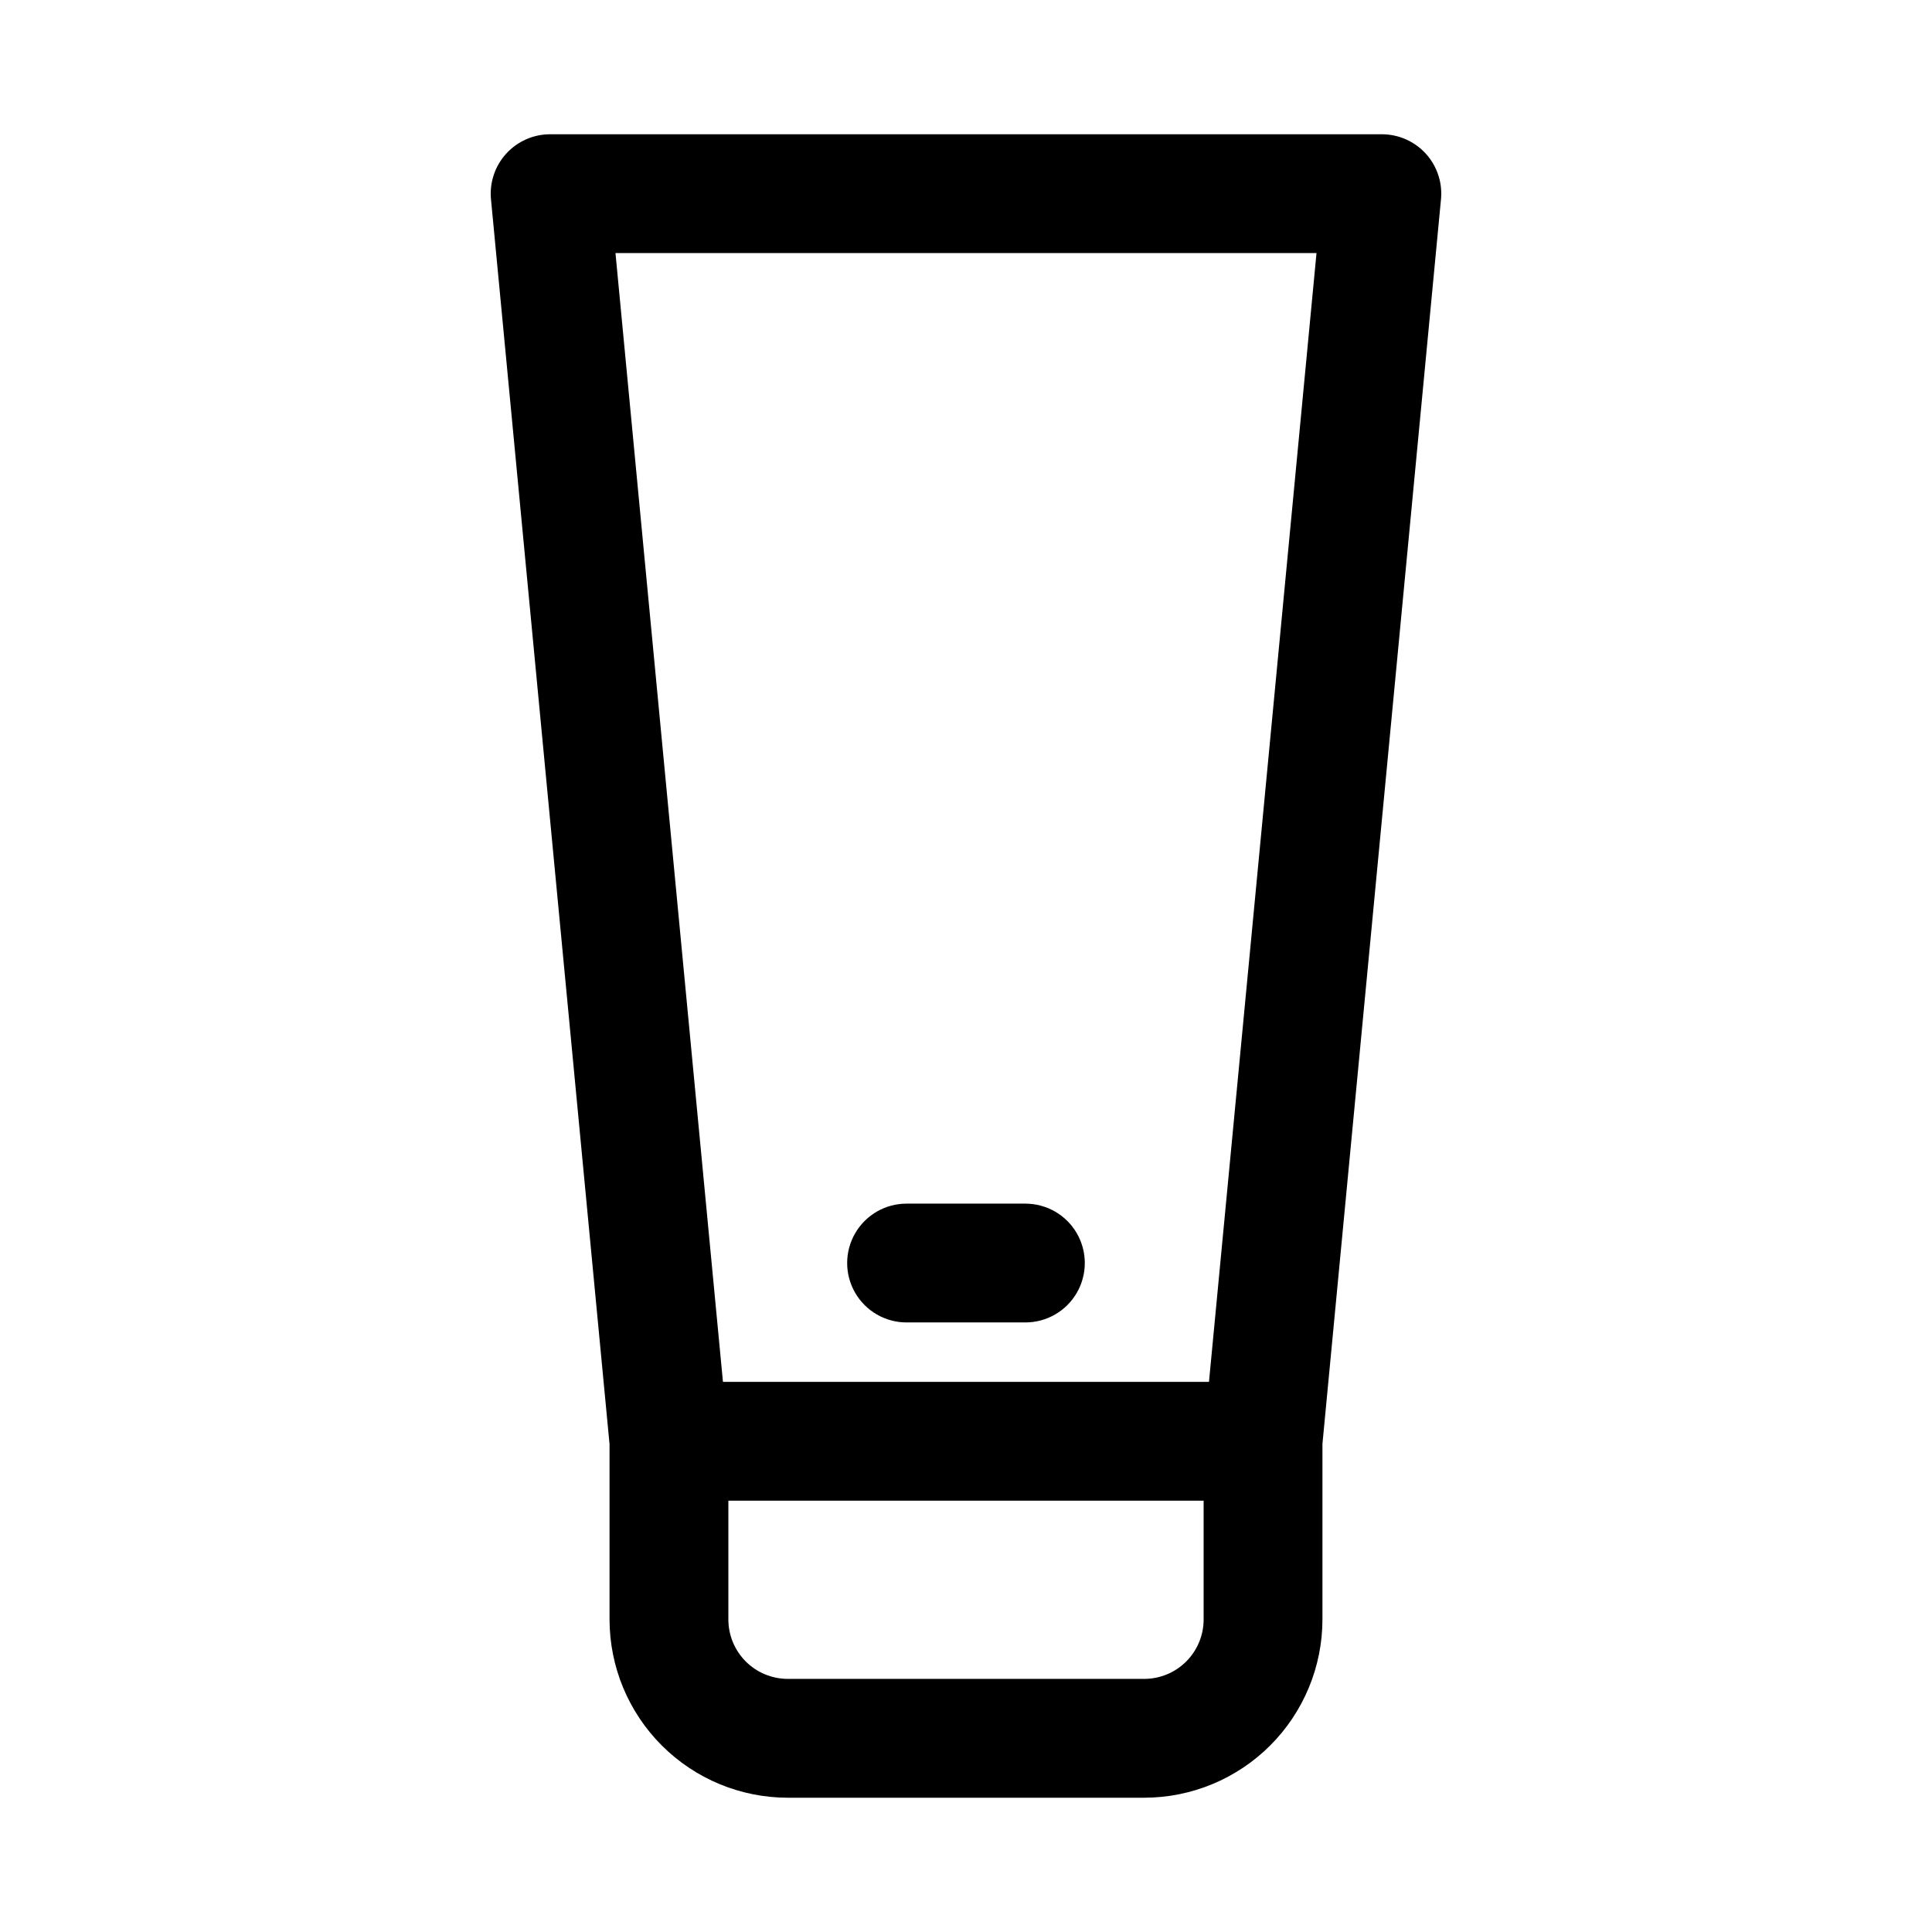 <?xml version="1.0" encoding="UTF-8"?>
<!-- Uploaded to: SVG Repo, www.svgrepo.com, Generator: SVG Repo Mixer Tools -->
<svg fill="#000000" width="800px" height="800px" version="1.1" viewBox="144 144 512 512" xmlns="http://www.w3.org/2000/svg">
 <g>
  <path d="m521.86 184.73c-2.988-3.277-7.219-5.144-11.652-5.148h-220.42c-4.434 0-8.664 1.871-11.648 5.152s-4.445 7.668-4.023 12.082l31.418 329.9v46.469c0.012 12.523 4.992 24.527 13.848 33.383 8.855 8.855 20.859 13.836 33.383 13.848h94.465c12.523-0.012 24.527-4.992 33.383-13.848 8.855-8.855 13.836-20.859 13.848-33.383v-46.547l31.414-329.82c0.426-4.414-1.031-8.805-4.016-12.086zm-28.973 26.34-28.496 299.14h-128.8l-28.484-299.14zm-29.91 362.11c-0.004 4.176-1.664 8.176-4.617 11.129-2.949 2.953-6.953 4.613-11.129 4.613h-94.465c-4.172-0.004-8.176-1.664-11.129-4.613-2.949-2.953-4.609-6.953-4.613-11.129v-31.488h125.95z"/>
  <path d="m384.25 494.46h31.488c5.625 0 10.824-3 13.637-7.871s2.812-10.871 0-15.742-8.012-7.871-13.637-7.871h-31.488c-5.625 0-10.82 3-13.633 7.871s-2.812 10.871 0 15.742 8.008 7.871 13.633 7.871z"/>
 </g>
</svg>